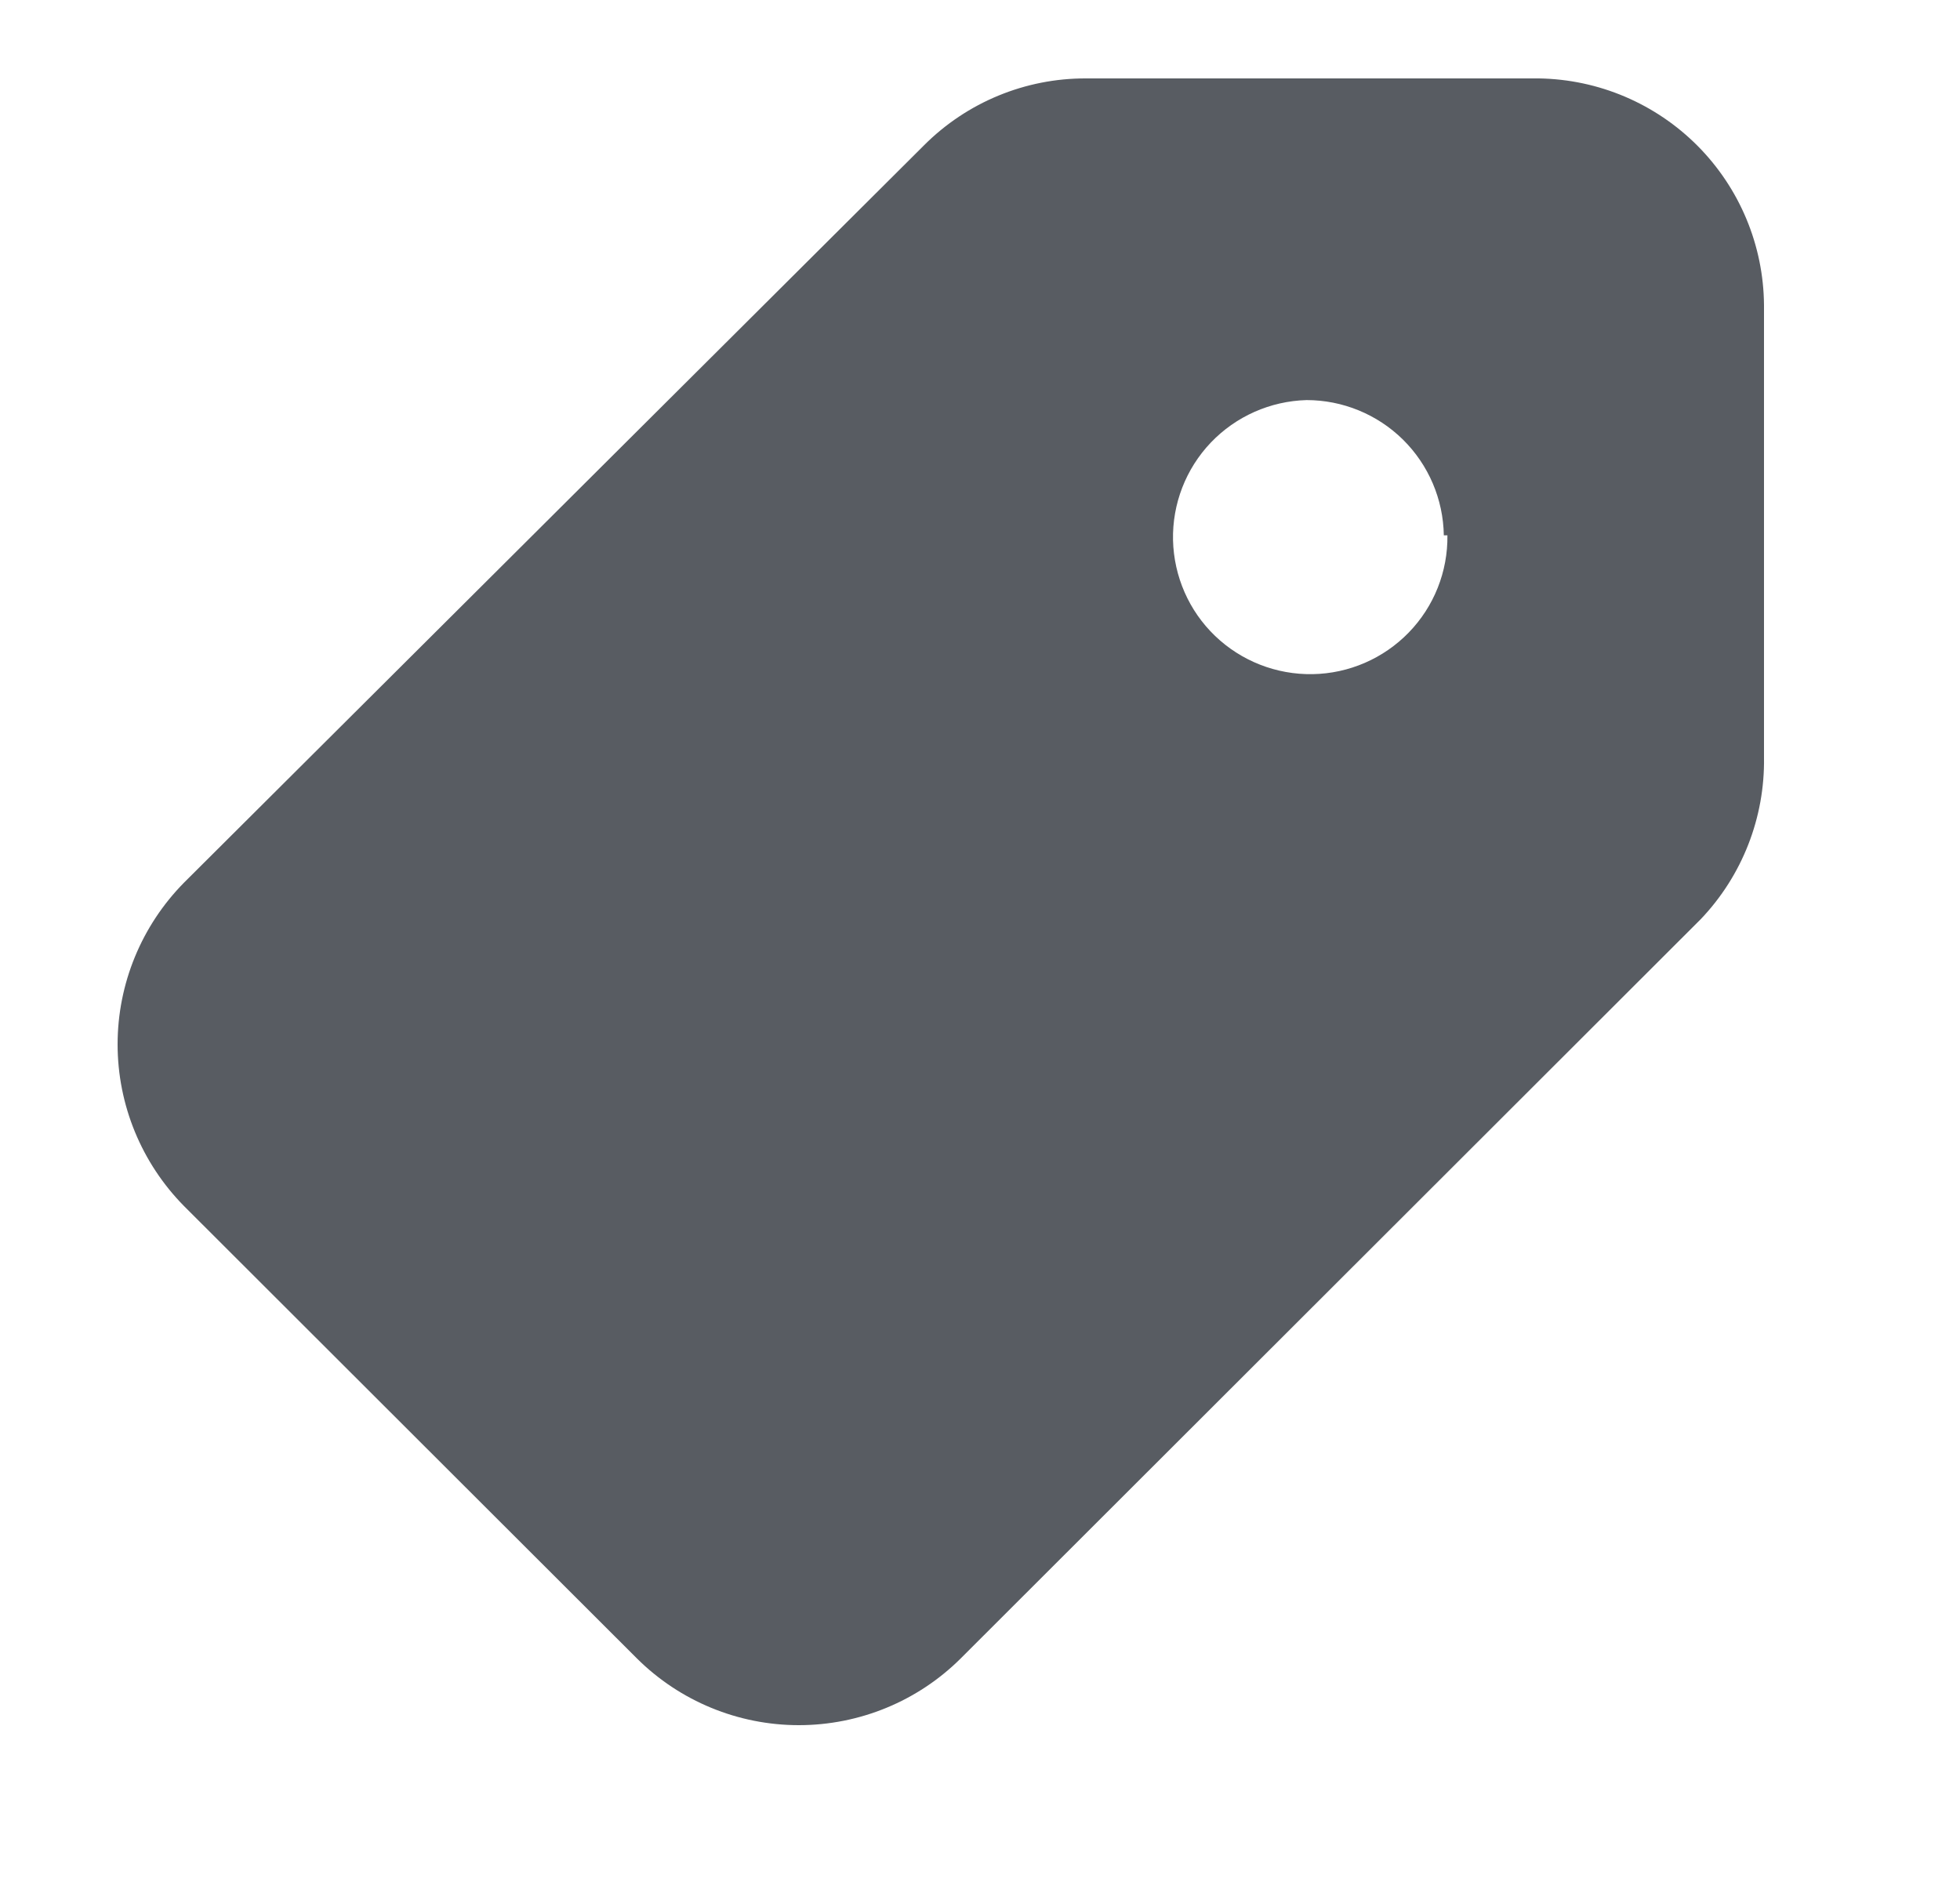 <svg width="25" height="24" viewBox="0 0 25 24" fill="none" xmlns="http://www.w3.org/2000/svg">
  <path d="M19.629 1H13.853C13.079 0.997 12.335 1.304 11.788 1.851L2.348 11.255C1.805 11.805 1.5 12.546 1.5 13.318C1.5 14.09 1.805 14.831 2.348 15.381L8.124 21.149C8.672 21.694 9.415 22 10.189 22C10.963 22 11.706 21.694 12.254 21.149L21.694 11.721C22.223 11.166 22.512 10.425 22.5 9.659V3.89C22.494 3.129 22.19 2.401 21.654 1.861C21.117 1.321 20.391 1.012 19.629 1ZM18.462 6.827C18.468 7.289 18.291 7.735 17.968 8.067C17.646 8.398 17.206 8.589 16.743 8.597C16.28 8.605 15.833 8.43 15.499 8.11C15.165 7.79 14.973 7.35 14.962 6.888C14.952 6.426 15.125 5.979 15.444 5.644C15.764 5.309 16.203 5.115 16.665 5.102C17.125 5.102 17.567 5.283 17.895 5.606C18.222 5.929 18.409 6.367 18.416 6.827L18.462 6.827Z" fill="#585C62"/>
</svg>
